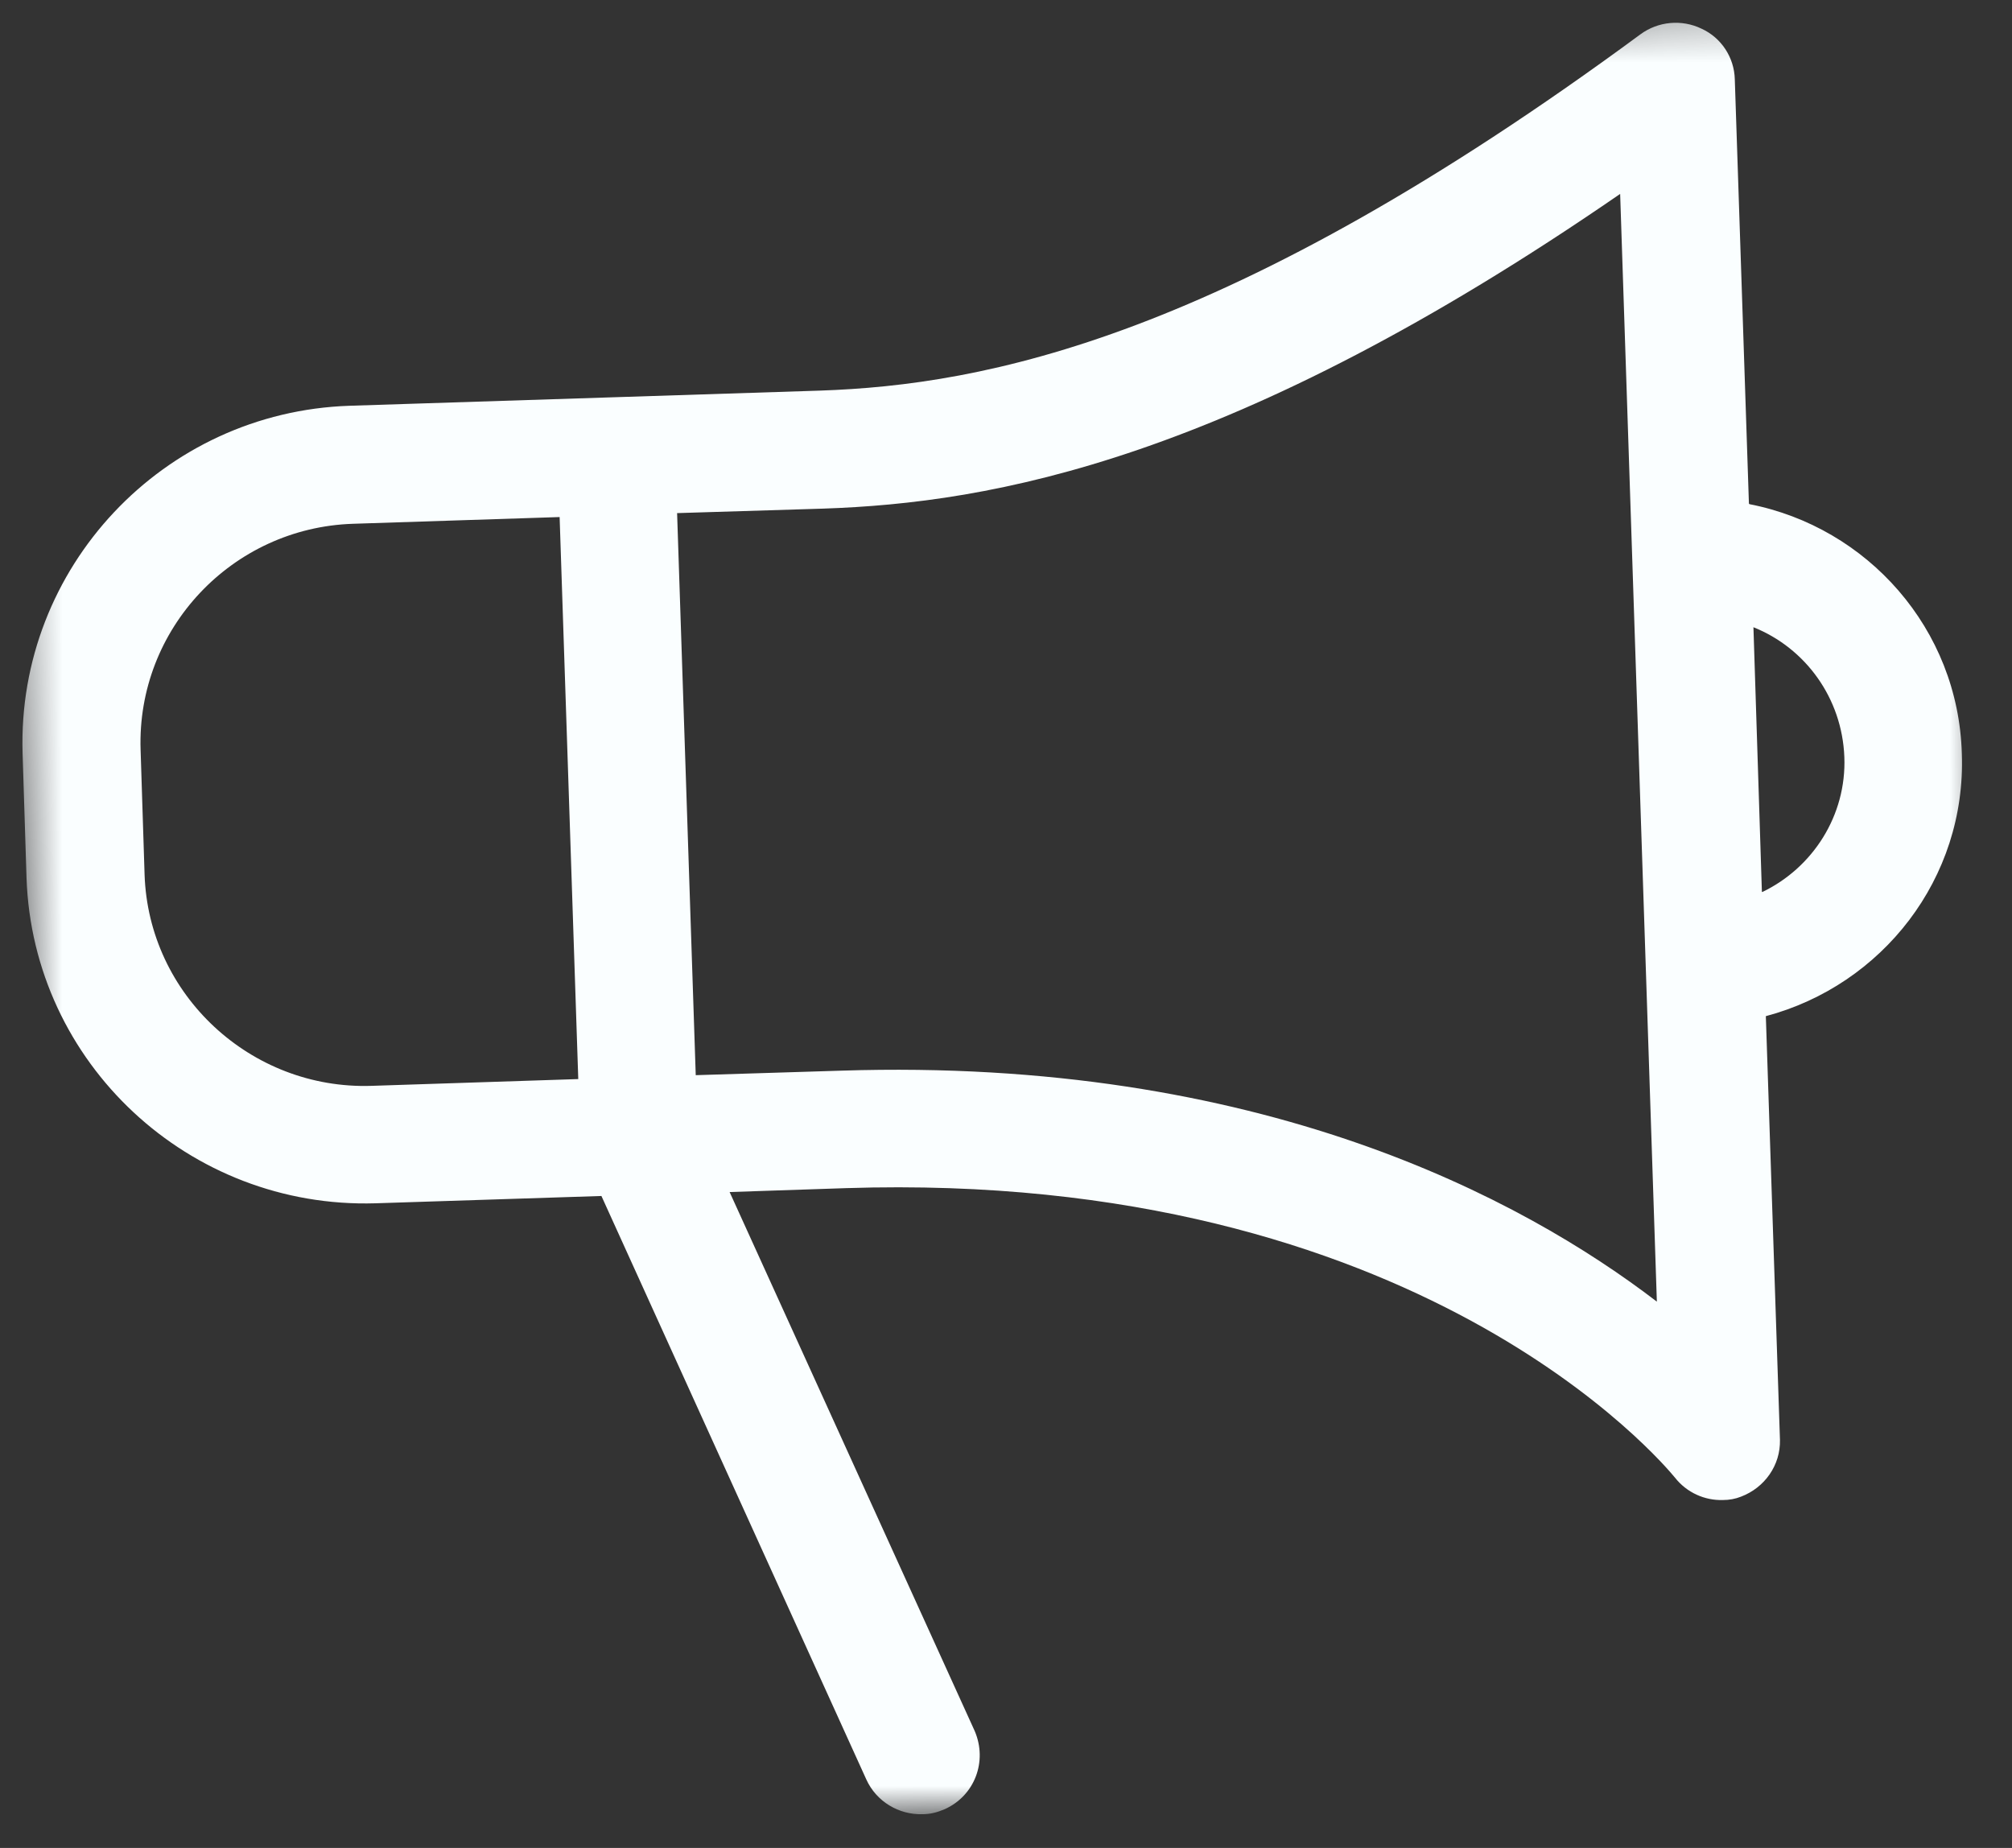 <svg width="49" height="45" viewBox="0 0 49 45" fill="none" xmlns="http://www.w3.org/2000/svg">
<rect x="0" y="0" width="49" height="45" fill="#333333" stroke="none"/>
<mask id="mask0_22_293" style="mask-type:luminance" maskUnits="userSpaceOnUse" x="0" y="-1" width="49" height="46">
<path d="M47.819 -0.002L0.003 1.879L1.184 44.995L49 43.114L47.819 -0.002Z" fill="white"/>
</mask>
<g mask="url(#mask0_22_293)">
<path d="M42.593 12.263L42.249 1.93C42.235 1.396 41.919 0.917 41.438 0.698C40.956 0.465 40.379 0.52 39.952 0.835C29.871 8.266 23.971 9.375 19.969 9.512L8.513 9.881C3.975 10.032 0.413 13.823 0.55 18.34L0.646 21.378C0.798 25.894 4.607 29.439 9.146 29.302L14.647 29.124L21.097 43.33C21.345 43.878 21.895 44.193 22.459 44.179C22.651 44.179 22.816 44.138 23.009 44.056C23.738 43.727 24.054 42.892 23.738 42.153L17.769 29.028L20.602 28.933C34.561 28.481 40.516 35.652 40.791 35.981C41.08 36.35 41.52 36.542 41.96 36.528C42.111 36.528 42.263 36.501 42.4 36.446C42.978 36.227 43.363 35.68 43.349 35.064L43.005 24.745C45.839 23.992 47.888 21.392 47.778 18.353C47.695 15.315 45.481 12.838 42.606 12.277L42.593 12.263ZM3.521 21.296L3.424 18.257C3.328 15.315 5.652 12.851 8.596 12.755L13.629 12.591L14.083 26.277L9.049 26.442C6.106 26.538 3.617 24.224 3.521 21.296ZM40.351 31.697C37.064 29.179 30.669 25.744 20.492 26.072L16.944 26.182L16.49 12.495L20.038 12.386C24.15 12.249 30.023 11.223 39.457 4.722L40.351 31.697ZM42.909 21.72L42.703 15.274C43.968 15.78 44.862 16.998 44.917 18.435C44.972 19.859 44.147 21.131 42.923 21.72H42.909Z" fill="#FAFEFF"/>
</g>
</svg>
